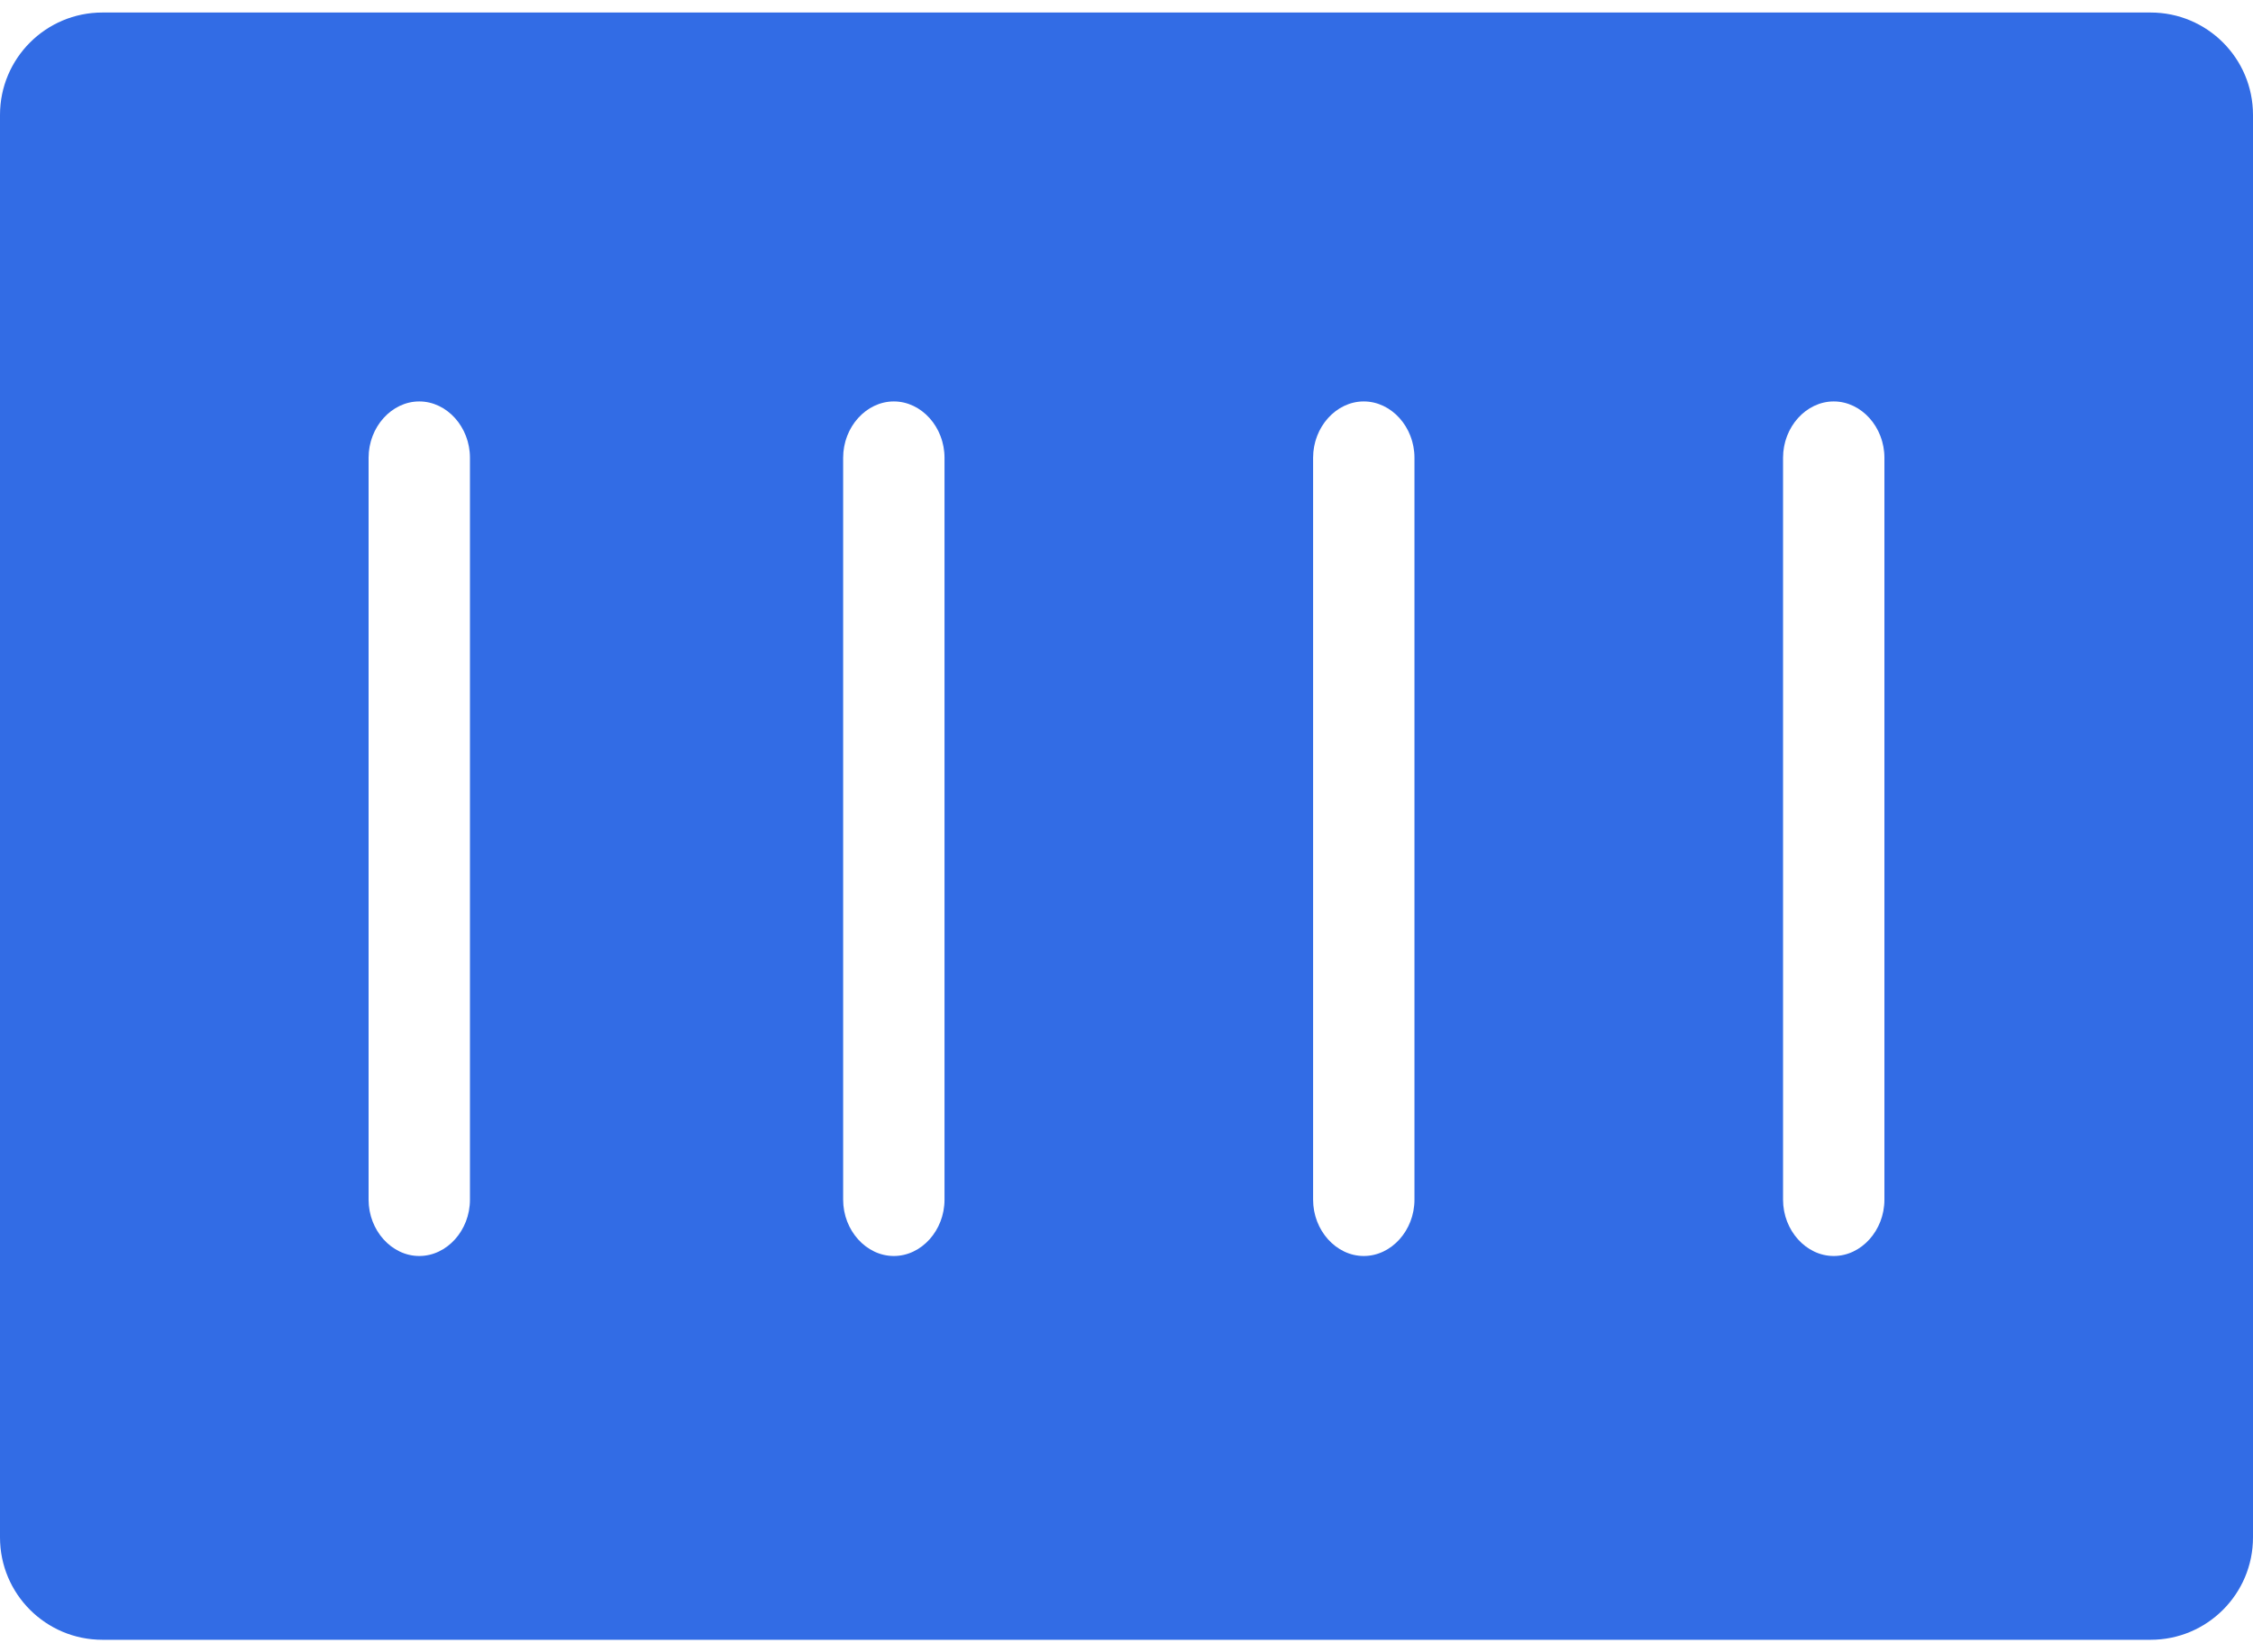 <svg width="90" height="66" viewBox="0 0 90 66" fill="none" xmlns="http://www.w3.org/2000/svg">
<path d="M4.09 0.5C1.831 0.5 0 2.331 0 4.59V61.41C0 63.669 1.831 65.5 4.09 65.5H85.91C88.169 65.5 90 63.669 90 61.41V4.59C90 2.331 88.169 0.5 85.91 0.5H4.09ZM18.773 47.921C18.773 49.148 17.853 50.17 16.748 50.17C15.644 50.17 14.724 49.148 14.724 47.921V18.283C14.724 17.057 15.644 16.035 16.748 16.035C17.853 16.035 18.773 17.057 18.773 18.283V47.921ZM37.73 47.921C37.73 49.148 36.81 50.17 35.706 50.17C34.601 50.17 33.681 49.148 33.681 47.921V18.283C33.681 17.057 34.601 16.035 35.706 16.035C36.81 16.035 37.73 17.057 37.73 18.283V47.921ZM56.503 47.921C56.503 49.148 55.583 50.17 54.478 50.17C53.374 50.17 52.454 49.148 52.454 47.921V18.283C52.454 17.057 53.374 16.035 54.478 16.035C55.583 16.035 56.503 17.057 56.503 18.283V47.921ZM75.276 47.921C75.276 49.148 74.356 50.17 73.251 50.17C72.147 50.17 71.227 49.148 71.227 47.921V18.283C71.227 17.057 72.147 16.035 73.251 16.035C74.356 16.035 75.276 17.057 75.276 18.283V47.921Z" fill="#326CE5"/>
</svg>
